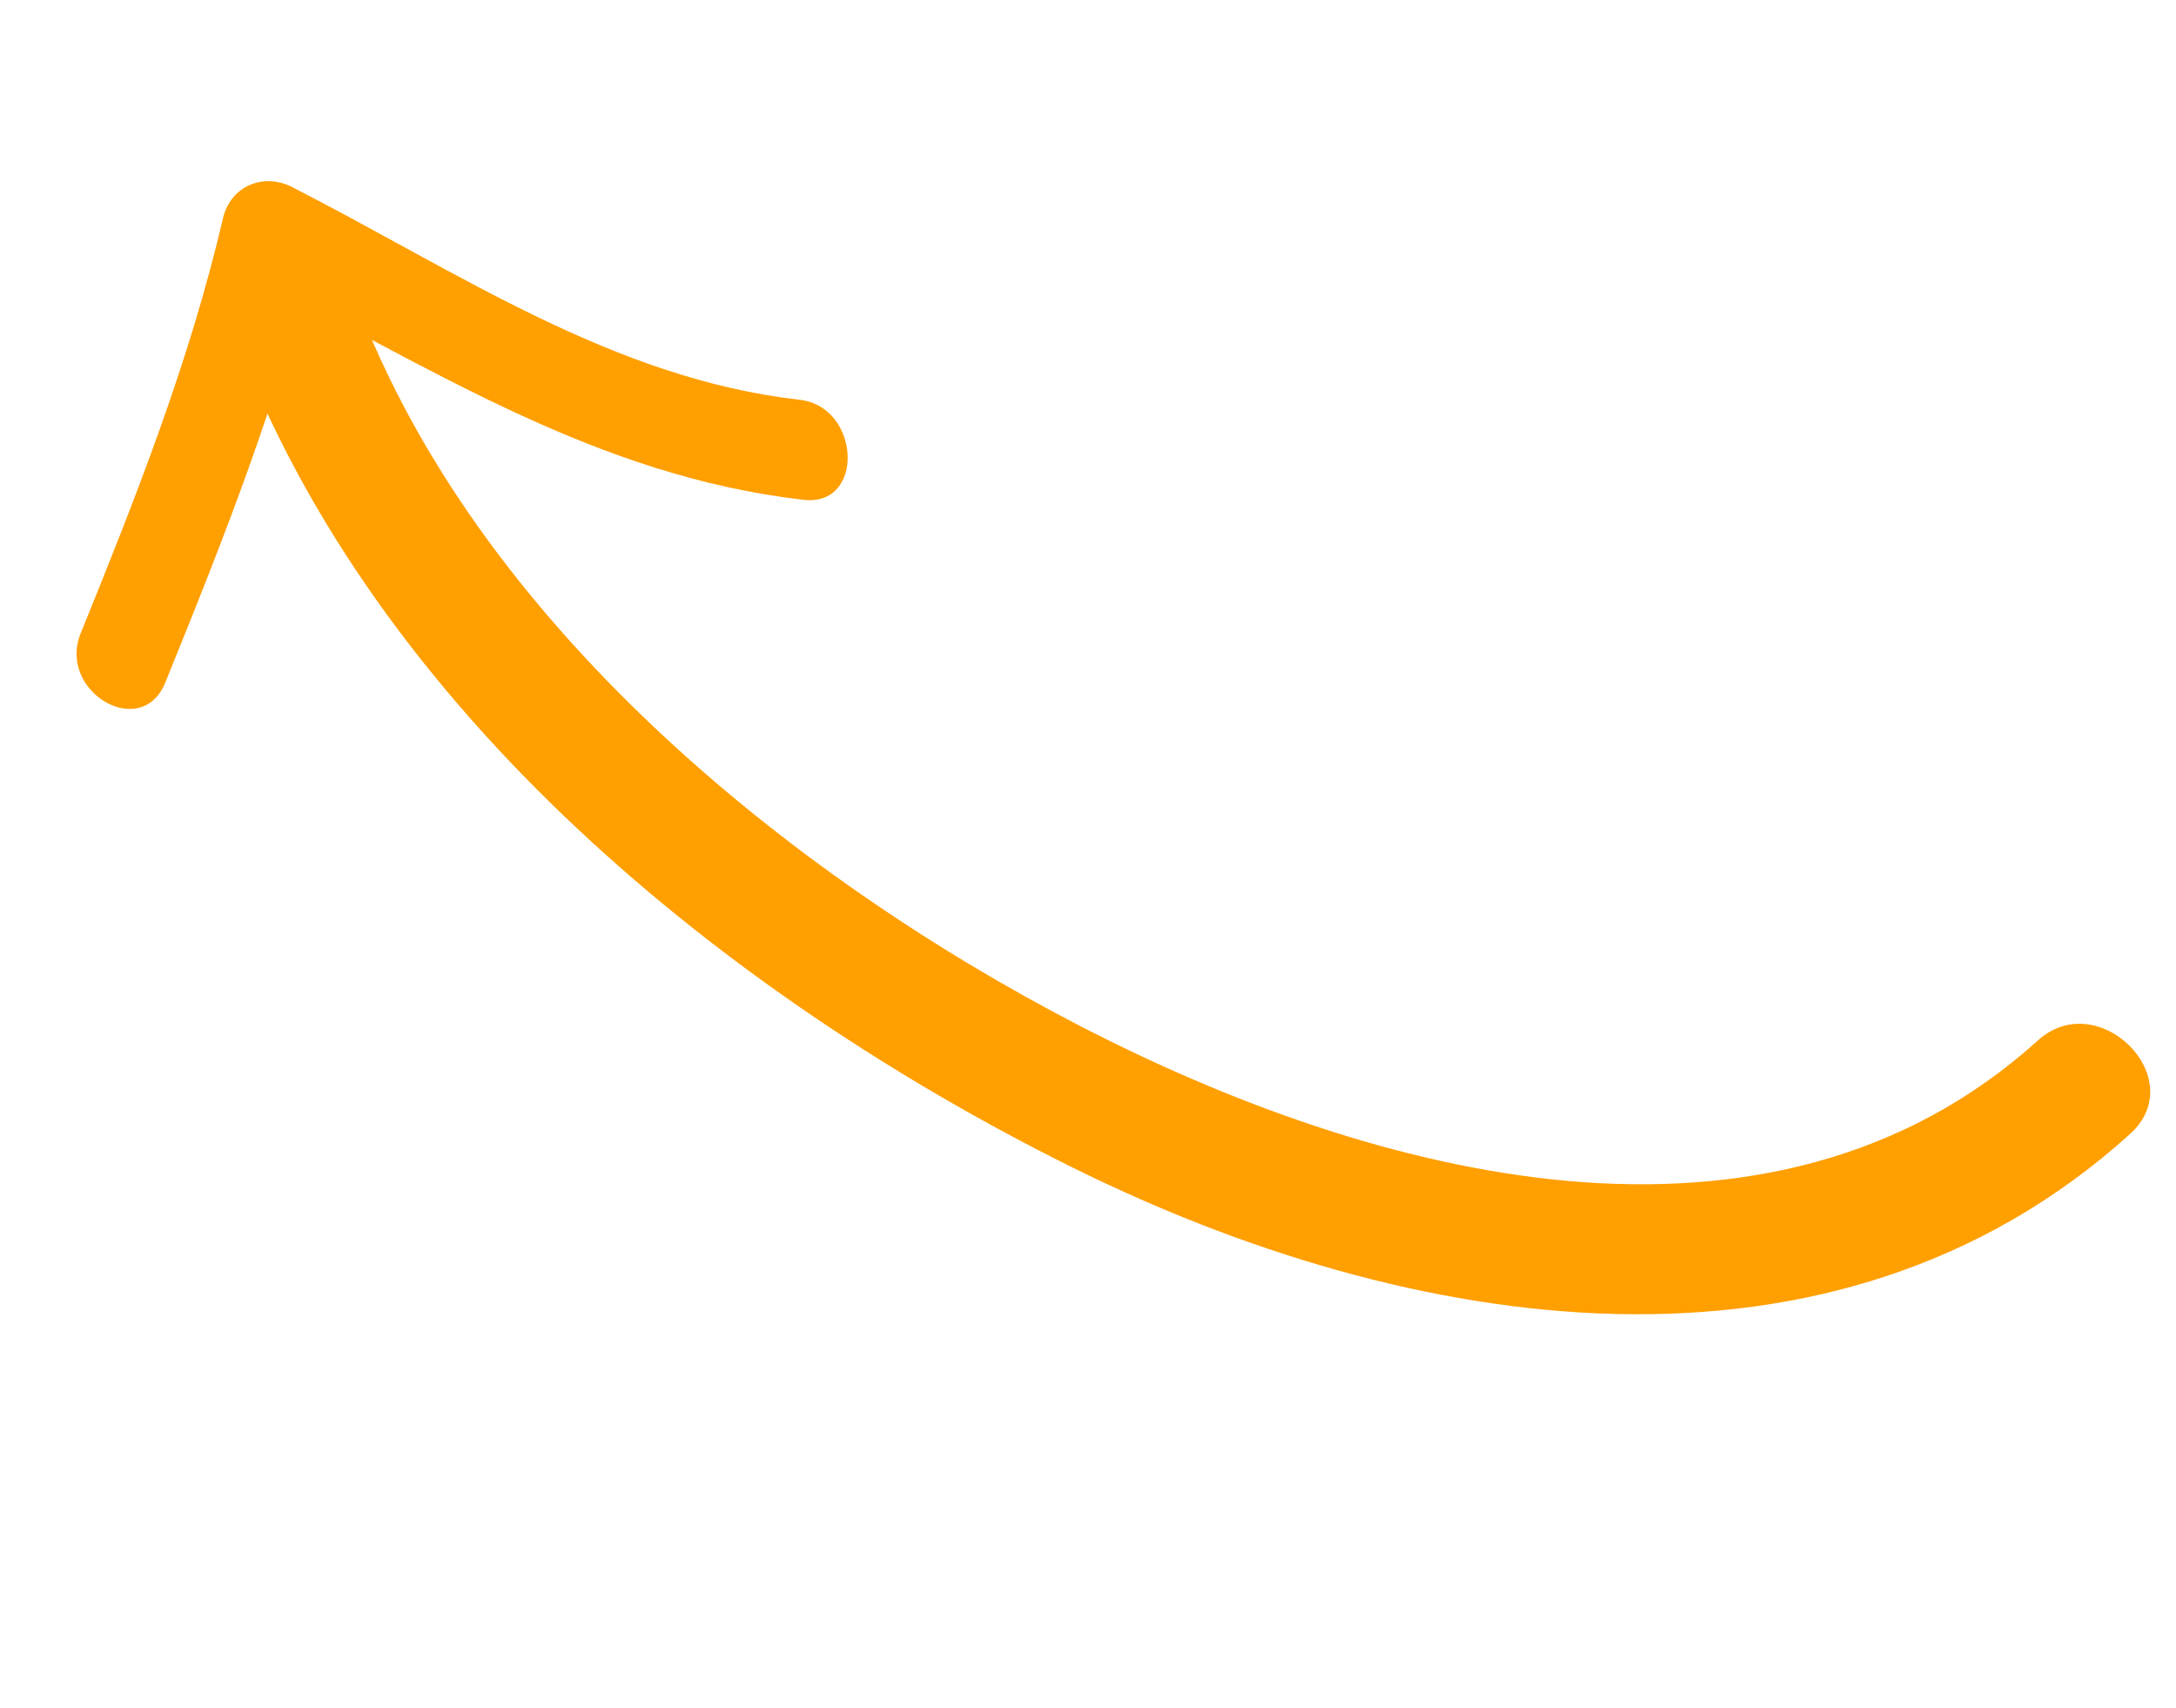 <?xml version="1.0" encoding="UTF-8"?> <svg xmlns="http://www.w3.org/2000/svg" width="288" height="226" viewBox="0 0 288 226" fill="none"><path d="M31.056 44.407C49.788 94.357 96.524 131.9 141.62 154.332C186.47 176.642 242.634 185.588 281.939 150.043C290.032 142.724 277.724 130.445 269.723 137.682C234.183 169.82 181.653 155.798 142.722 135.649C104.579 115.911 63.095 82.333 47.111 39.718C43.157 29.166 27.07 33.776 31.056 44.407Z" fill="#FF9F00"></path><path d="M21.876 90.326C29.596 71.309 37.167 52.308 41.882 32.124C38.831 33.506 35.783 34.889 32.732 36.271C57.154 48.749 79.01 63.023 106.384 66.143C114.505 67.069 113.905 53.827 105.853 52.908C81.104 50.087 60.666 35.996 38.659 24.752C34.896 22.829 30.517 24.583 29.509 28.898C25.06 47.948 17.964 65.859 10.678 83.809C7.553 91.522 18.721 98.106 21.876 90.326Z" fill="#FF9F00"></path></svg> 